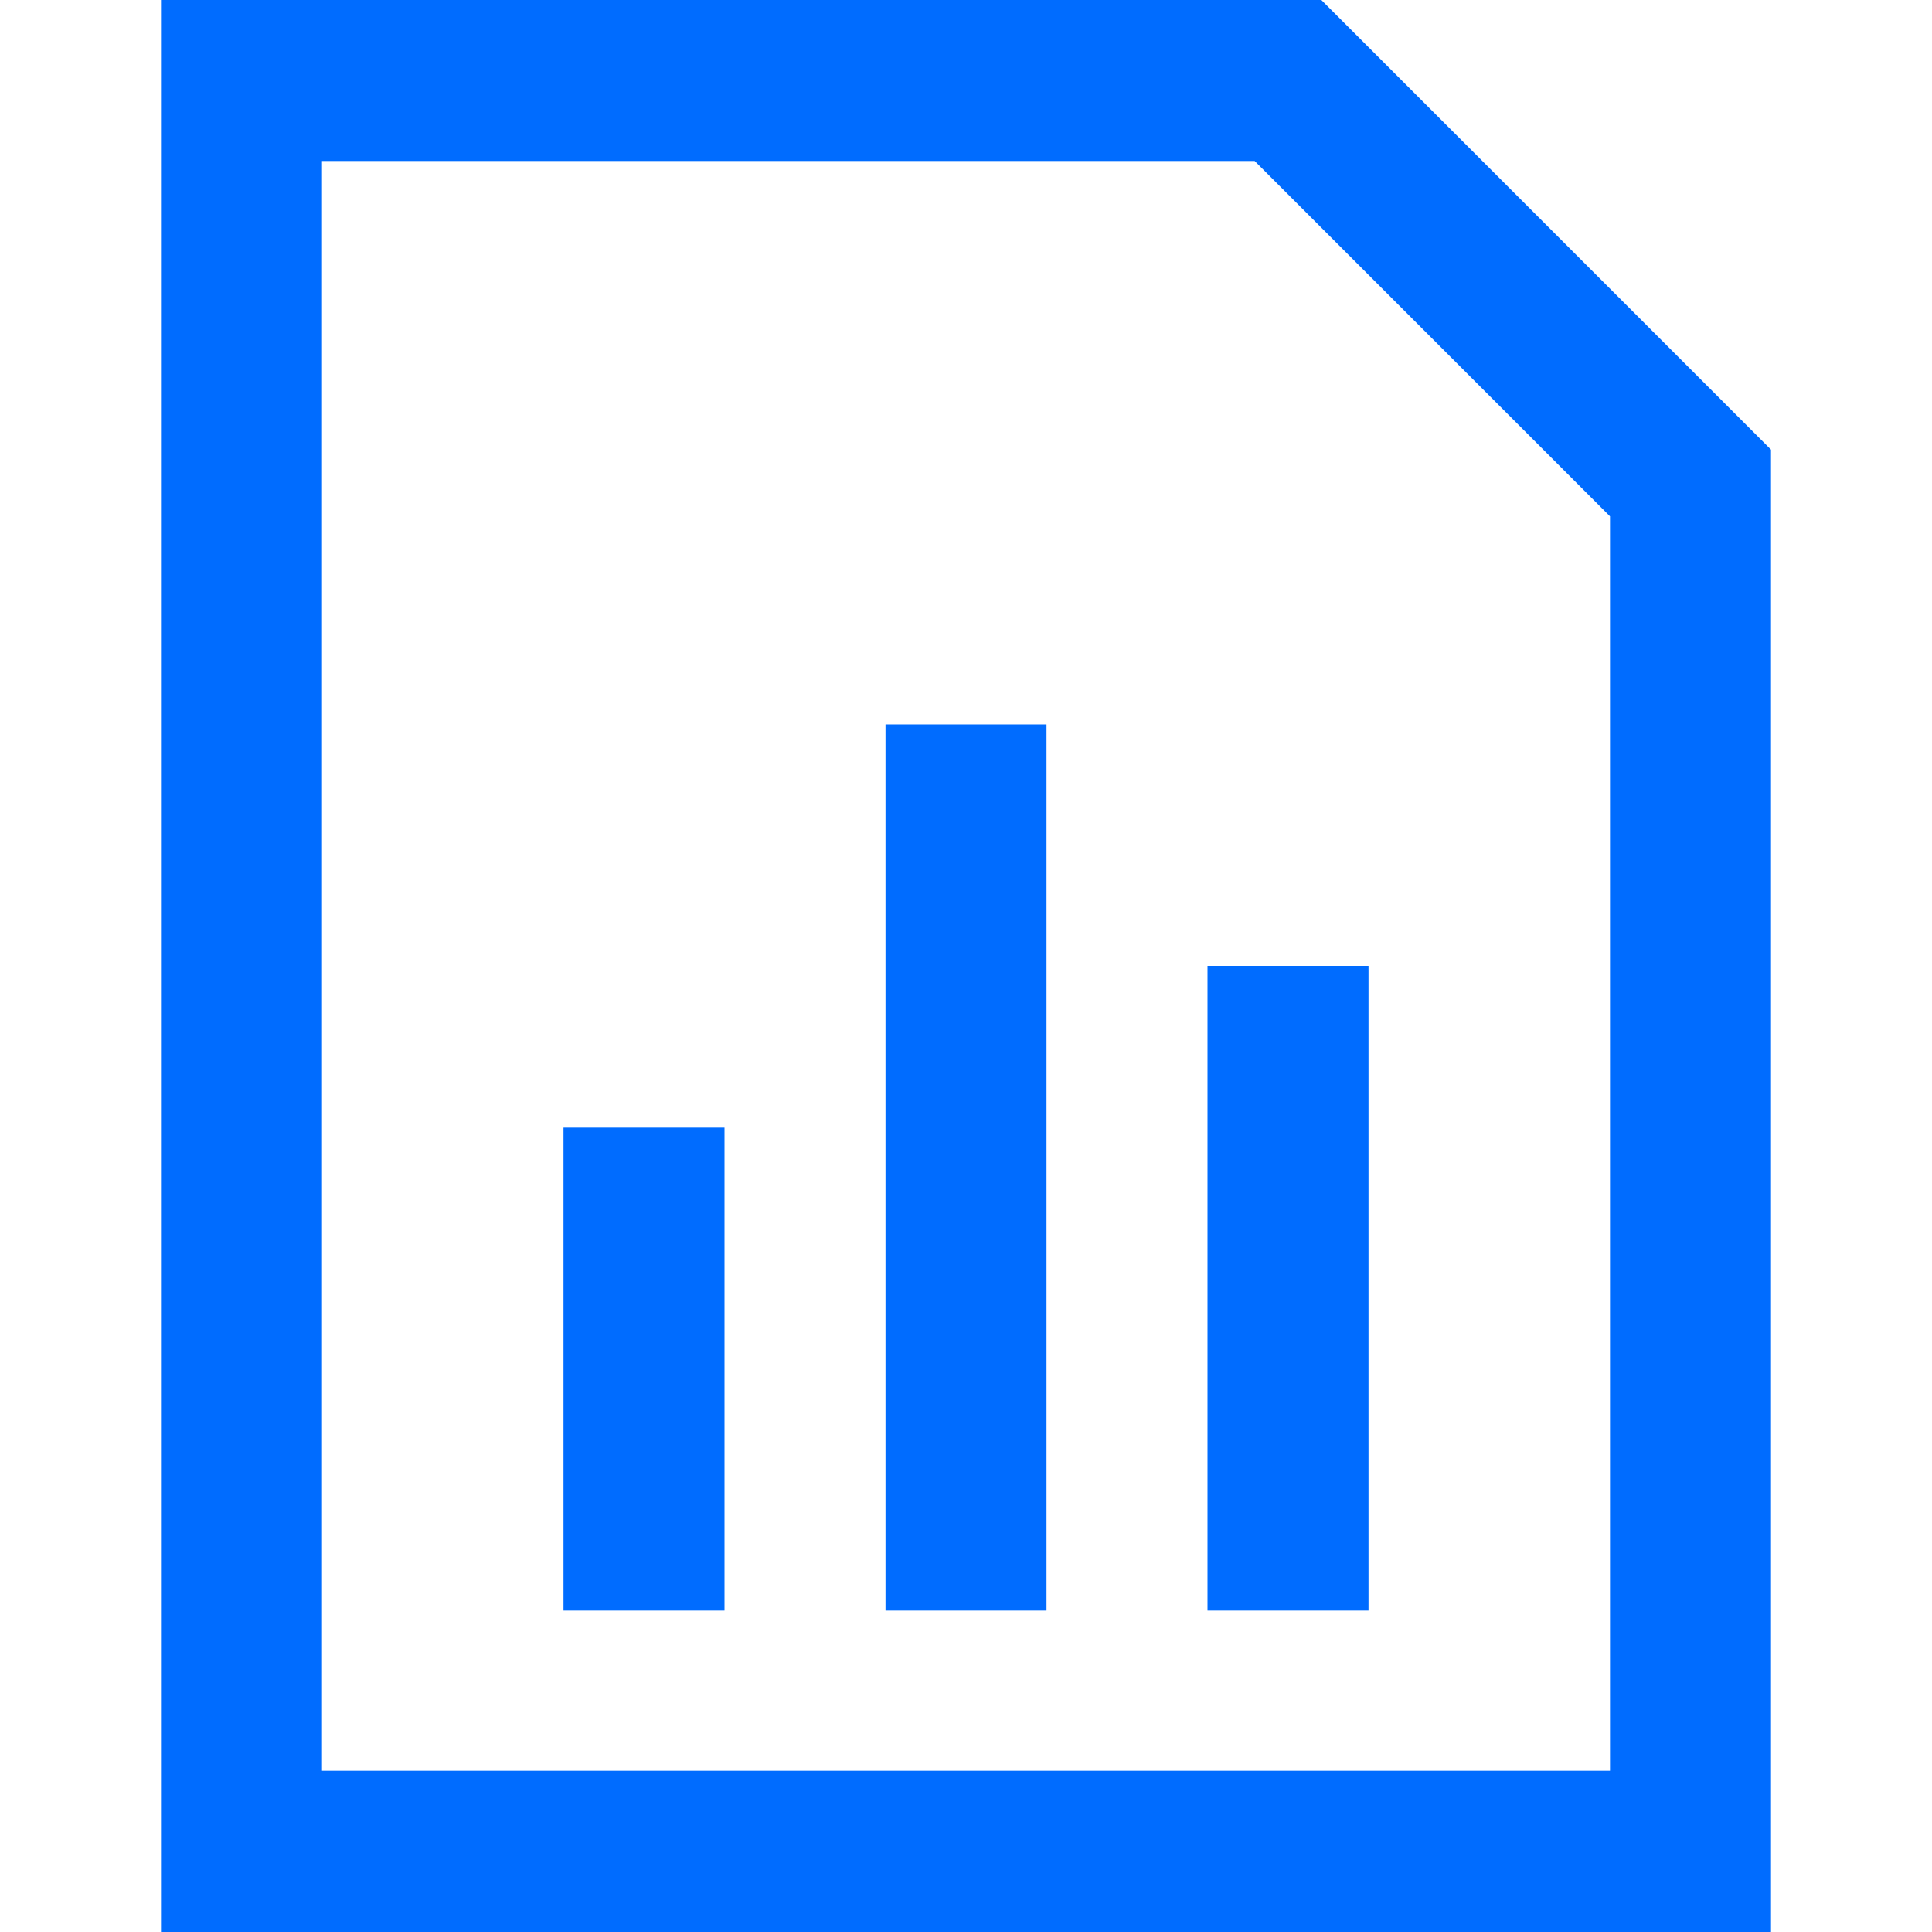 <svg width="24" height="24" viewBox="0 0 24 24" fill="none" xmlns="http://www.w3.org/2000/svg">
<path d="M16 1H3V23H21V6L16 1Z" stroke="#006CFF" stroke-width="2"/>
<path d="M8 20V14" stroke="#006CFF" stroke-width="2"/>
<path d="M16 20V12" stroke="#006CFF" stroke-width="2"/>
<path d="M12 20V9" stroke="#006CFF" stroke-width="2"/>
</svg>
